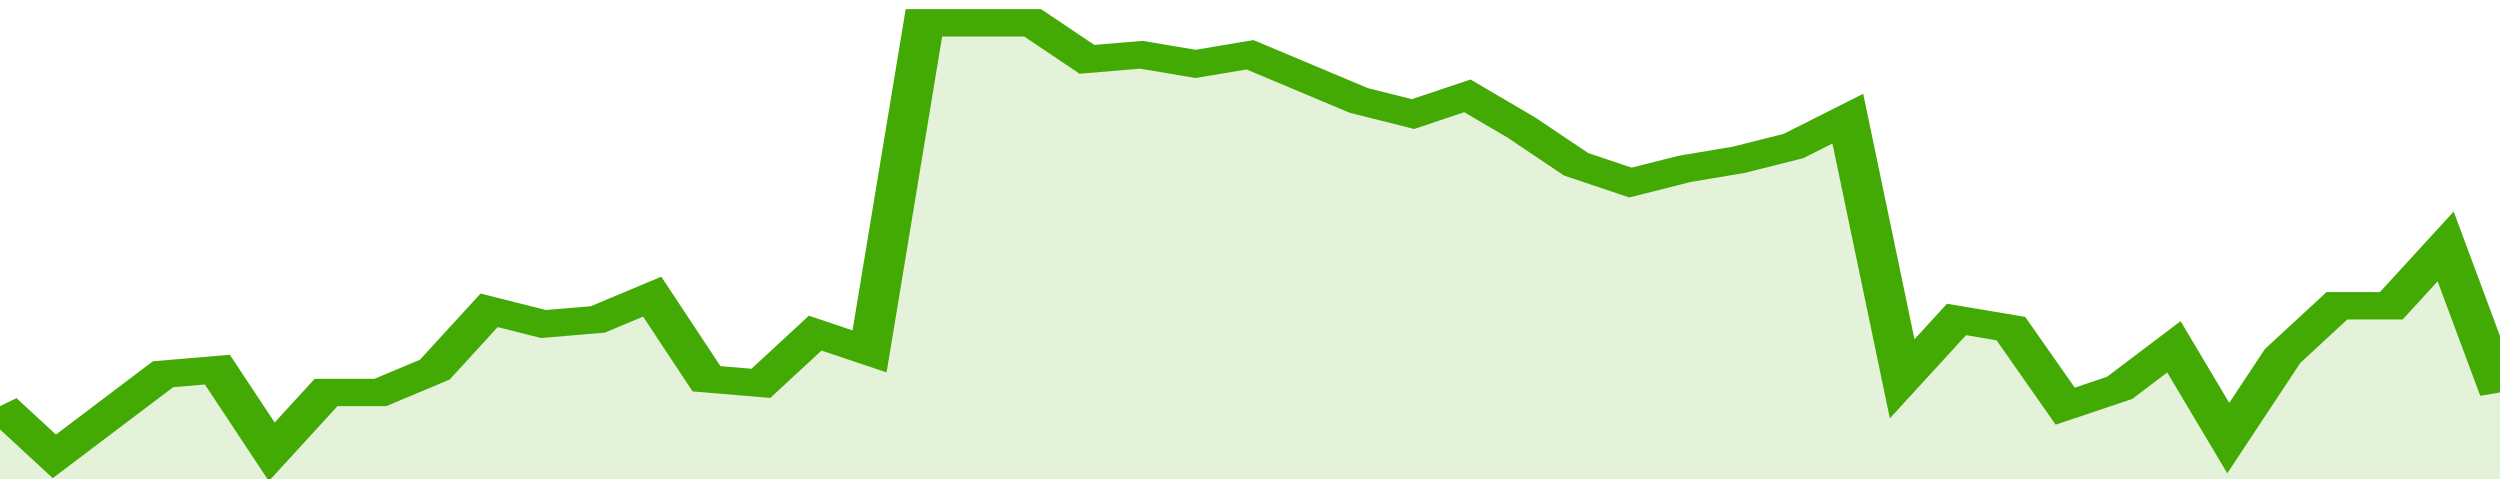<svg xmlns="http://www.w3.org/2000/svg" viewBox="0 0 368 105" width="120" height="23" preserveAspectRatio="none">
				 <polyline fill="none" stroke="#43AA05" stroke-width="6" points="0, 89 8, 100 16, 91 24, 82 32, 81 40, 99 48, 86 56, 86 64, 81 72, 68 80, 71 88, 70 96, 65 104, 83 112, 84 120, 73 128, 77 136, 5 144, 5 152, 5 160, 13 168, 12 176, 14 184, 12 192, 17 200, 22 208, 25 216, 21 224, 28 232, 36 240, 40 248, 37 256, 35 264, 32 272, 26 280, 83 288, 70 296, 72 304, 89 312, 85 320, 76 328, 96 336, 78 344, 67 352, 67 360, 54 368, 86 368, 86 "> </polyline>
				 <polygon fill="#43AA05" opacity="0.15" points="0, 105 0, 89 8, 100 16, 91 24, 82 32, 81 40, 99 48, 86 56, 86 64, 81 72, 68 80, 71 88, 70 96, 65 104, 83 112, 84 120, 73 128, 77 136, 5 144, 5 152, 5 160, 13 168, 12 176, 14 184, 12 192, 17 200, 22 208, 25 216, 21 224, 28 232, 36 240, 40 248, 37 256, 35 264, 32 272, 26 280, 83 288, 70 296, 72 304, 89 312, 85 320, 76 328, 96 336, 78 344, 67 352, 67 360, 54 368, 86 368, 105 "></polygon>
			</svg>